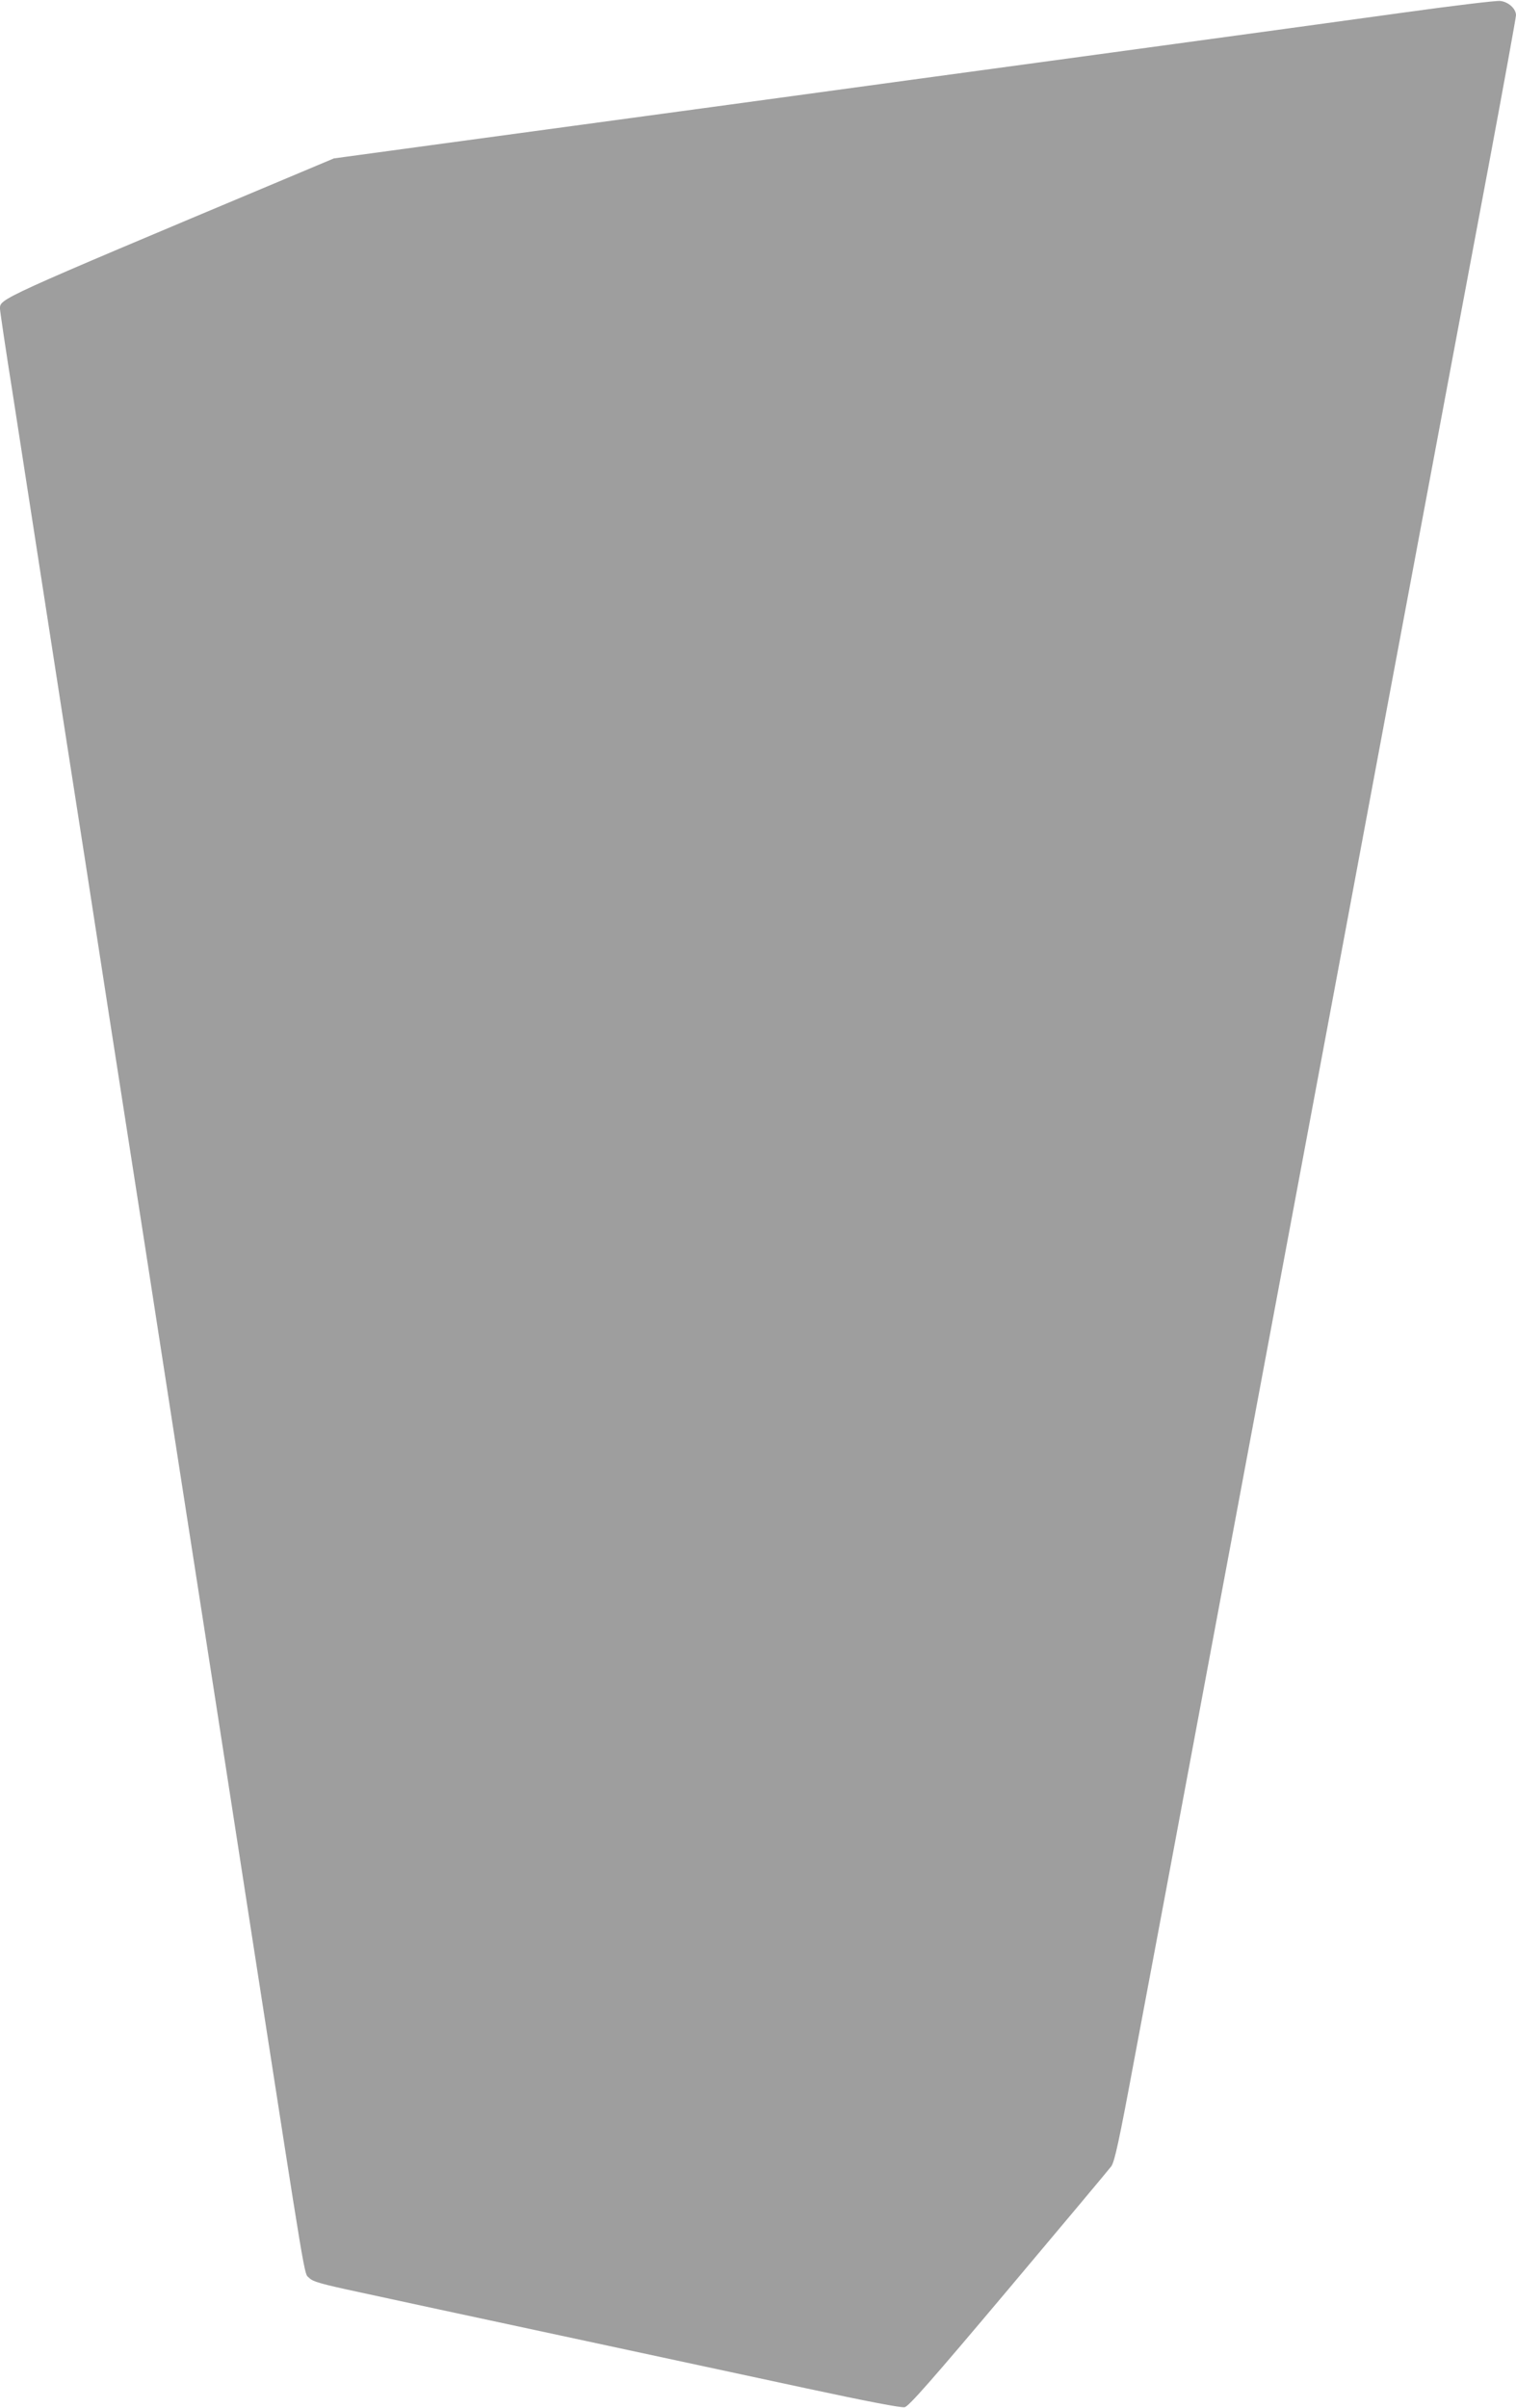 <?xml version="1.0" standalone="no"?>
<!DOCTYPE svg PUBLIC "-//W3C//DTD SVG 20010904//EN"
 "http://www.w3.org/TR/2001/REC-SVG-20010904/DTD/svg10.dtd">
<svg version="1.0" xmlns="http://www.w3.org/2000/svg"
 width="806pt" height="1280pt" viewBox="0 0 806 1280"
 preserveAspectRatio="xMidYMid meet">
<g transform="translate(0,1280) scale(0.1,-0.1)"
fill="#9e9e9e" stroke="none">
<path d="M7475 12735 c-253 -35 -959 -132 -1570 -215 -610 -83 -1522 -207
-2025 -276 -503 -68 -1183 -161 -1510 -205 l-595 -81 -245 -103 c-1557 -654
-1530 -642 -1530 -697 0 -11 31 -221 70 -466 38 -246 119 -769 180 -1162 61
-393 153 -989 206 -1325 89 -579 135 -874 309 -1990 41 -264 124 -802 185
-1195 61 -393 154 -989 206 -1325 52 -335 135 -873 185 -1195 293 -1888 275
-1781 302 -1807 20 -21 63 -33 273 -78 137 -30 616 -133 1064 -229 448 -96
1037 -223 1308 -281 321 -69 504 -104 522 -100 22 5 142 141 552 628 288 342
534 636 546 652 18 25 41 130 121 560 95 504 172 915 541 2890 89 473 219
1173 291 1555 137 733 305 1629 519 2778 337 1801 399 2128 535 2854 80 428
145 786 145 797 0 35 -41 72 -85 76 -22 2 -247 -25 -500 -60z"/>
</g>
</svg>
